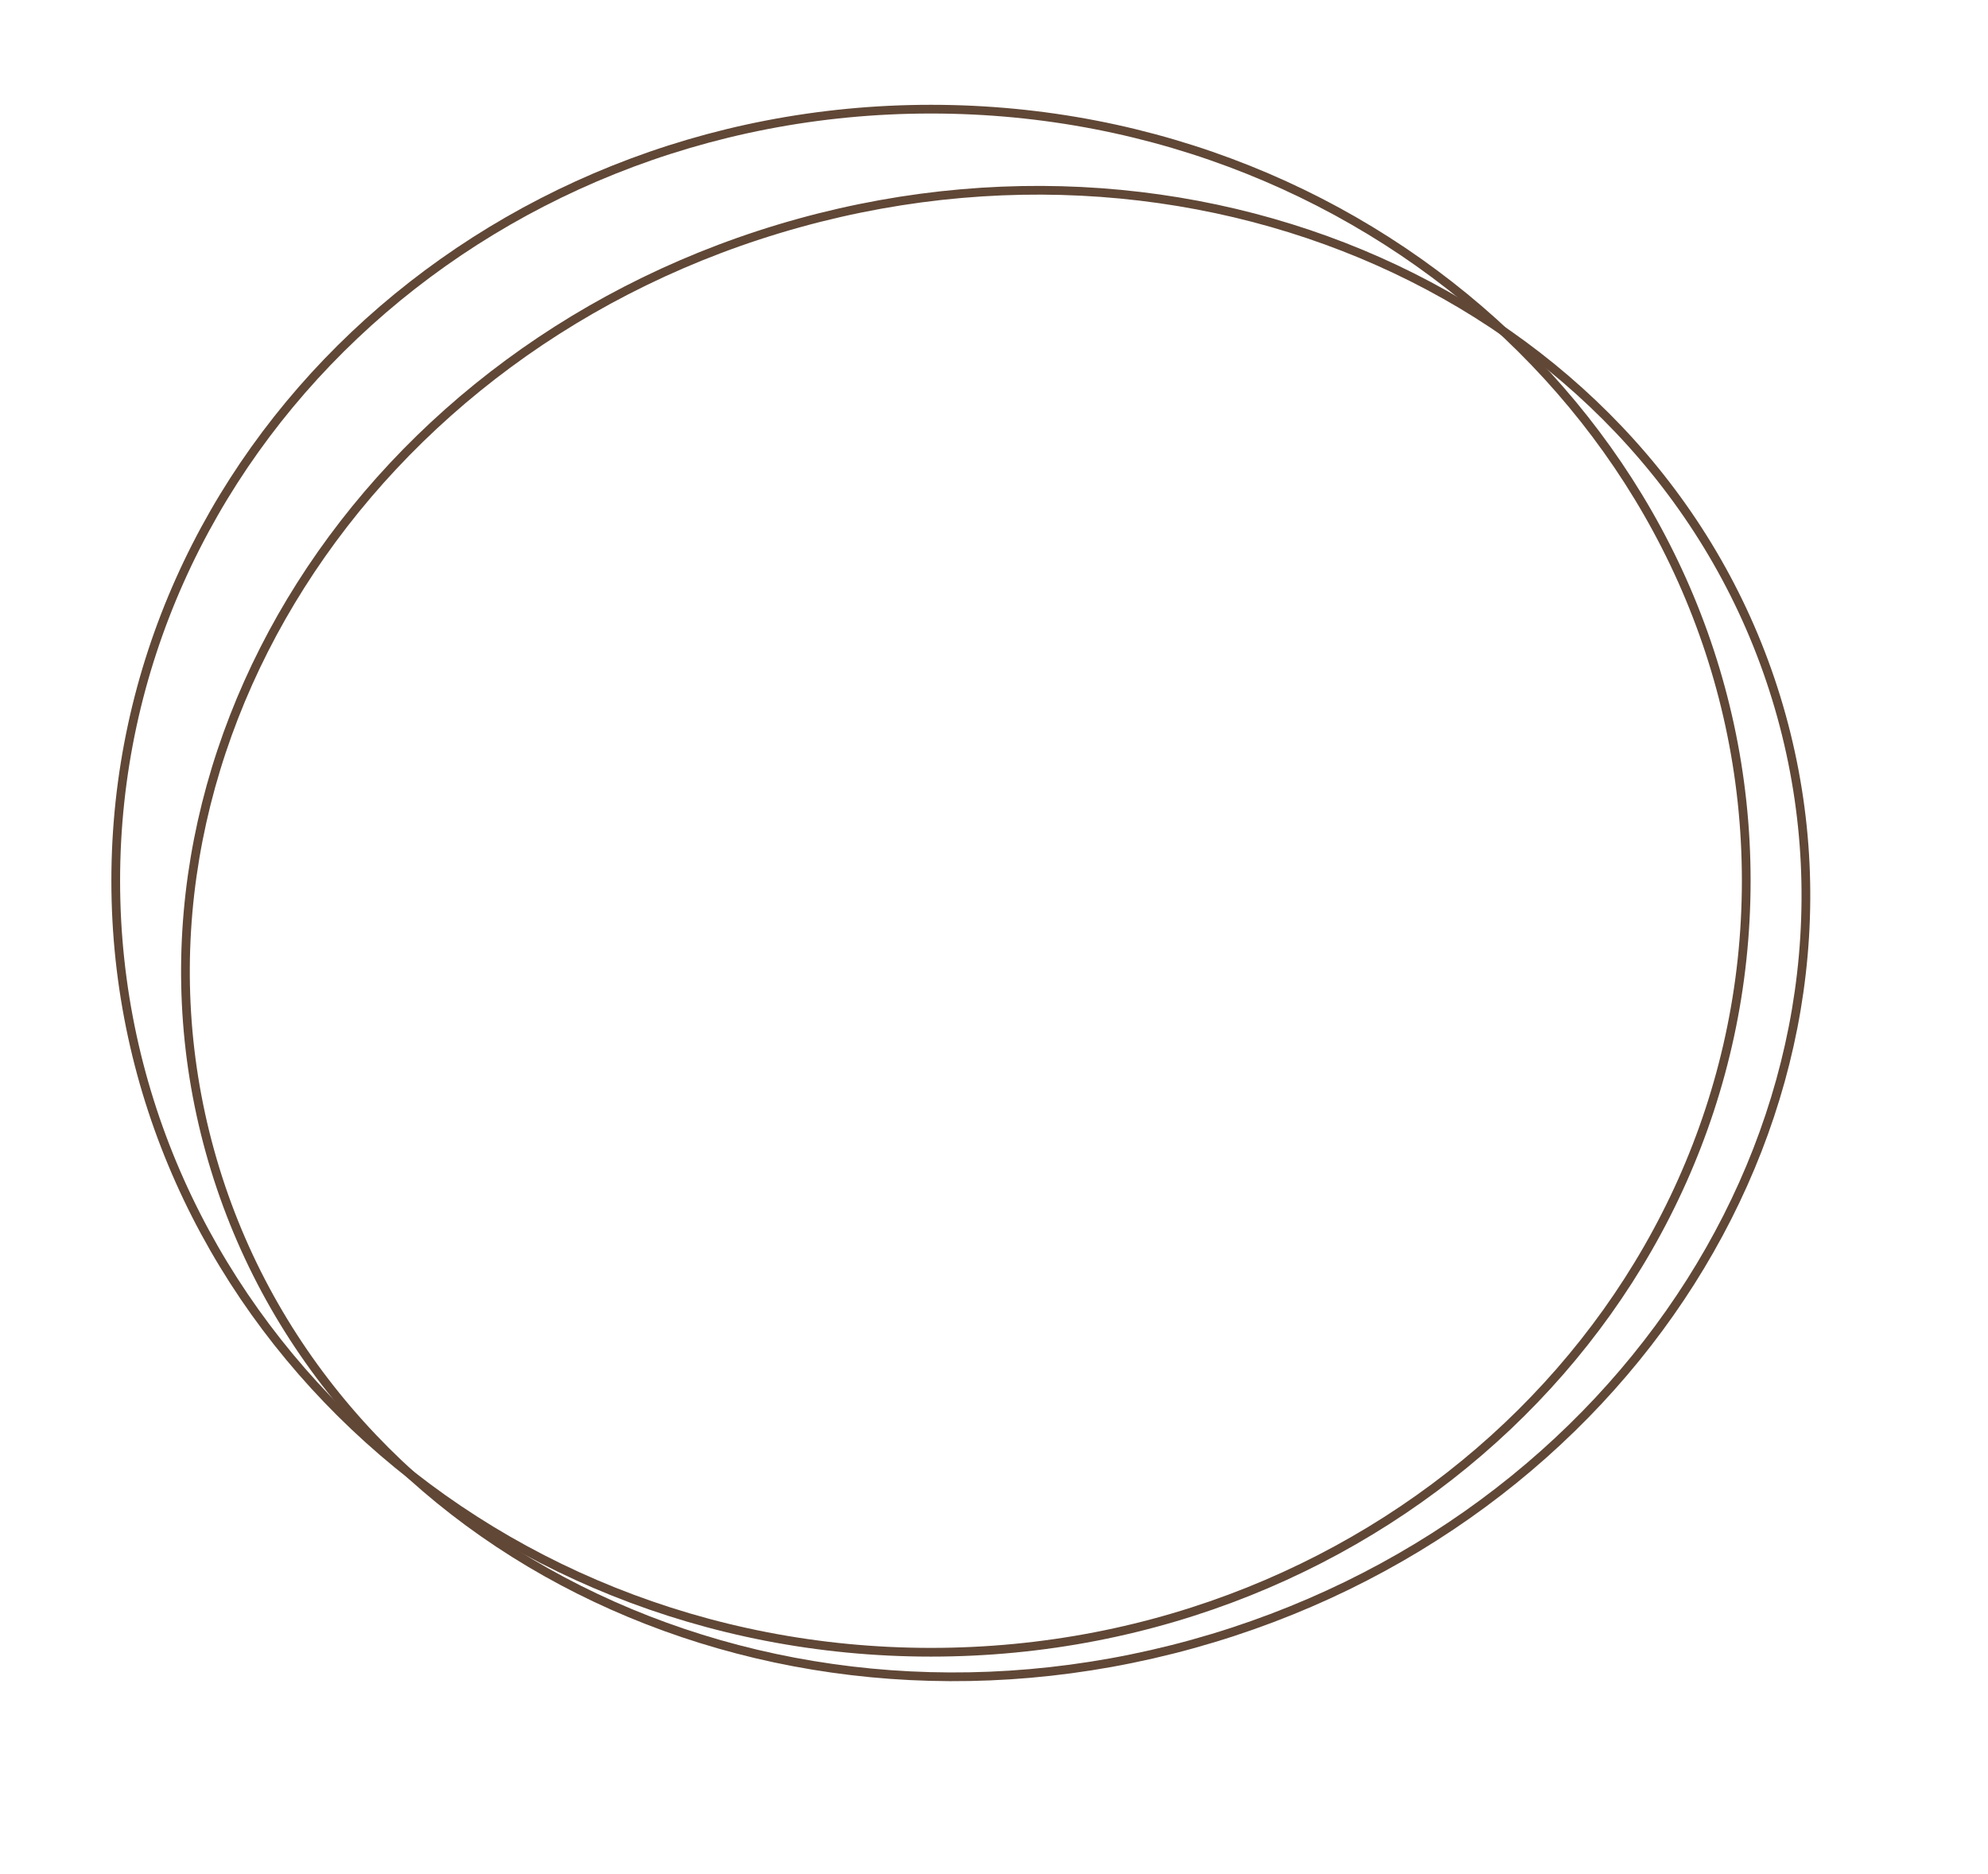 <?xml version="1.0" encoding="UTF-8"?> <svg xmlns="http://www.w3.org/2000/svg" width="228" height="215" viewBox="0 0 228 215" fill="none"> <path d="M200.273 101.022C200.273 149.874 158.438 189.522 106.773 189.522C55.108 189.522 13.273 149.874 13.273 101.022C13.273 52.17 55.108 12.522 106.773 12.522C158.438 12.522 200.273 52.17 200.273 101.022Z" stroke="#604736"></path> <path d="M204.313 82.124C216.766 127.09 186.582 174.783 136.763 188.58C86.945 202.377 36.526 177.007 24.073 132.041C11.619 87.076 41.804 39.382 91.622 25.585C141.44 11.788 191.86 37.158 204.313 82.124Z" stroke="#604736"></path> </svg> 